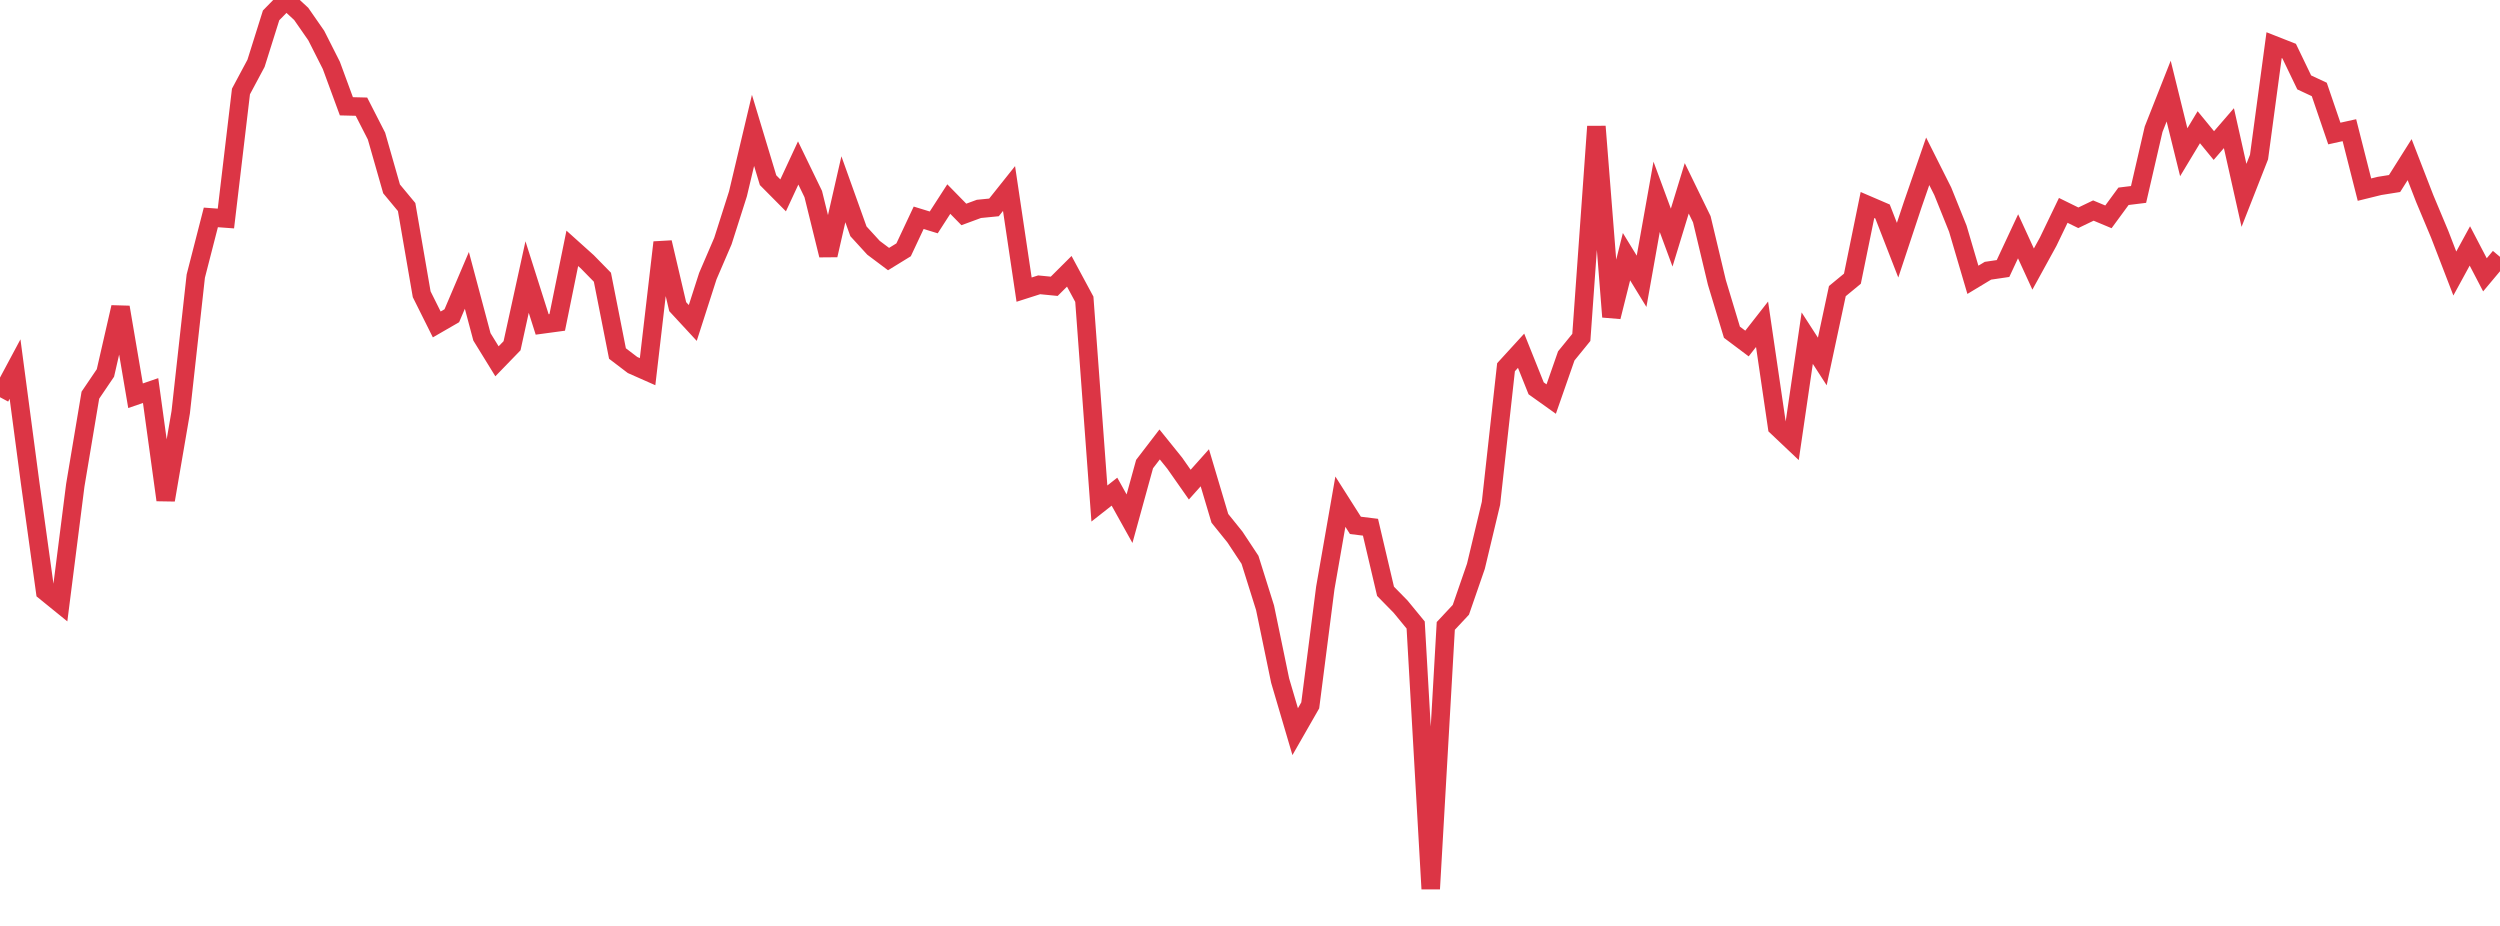 <?xml version="1.0" standalone="no"?>
<!DOCTYPE svg PUBLIC "-//W3C//DTD SVG 1.1//EN" "http://www.w3.org/Graphics/SVG/1.1/DTD/svg11.dtd">
<svg width="135" height="50" viewBox="0 0 135 50" preserveAspectRatio="none" class="sparkline" xmlns="http://www.w3.org/2000/svg"
xmlns:xlink="http://www.w3.org/1999/xlink"><path  class="sparkline--line" d="M 0 21.45 L 0 21.45 L 0.813 19.93 L 1.627 26.07 L 2.44 31.94 L 3.253 32.6 L 4.066 26.2 L 4.88 21.34 L 5.693 20.14 L 6.506 16.59 L 7.319 21.37 L 8.133 21.09 L 8.946 27 L 9.759 22.26 L 10.572 14.91 L 11.386 11.74 L 12.199 11.8 L 13.012 4.94 L 13.825 3.42 L 14.639 0.83 L 15.452 0 L 16.265 0.75 L 17.078 1.92 L 17.892 3.53 L 18.705 5.74 L 19.518 5.76 L 20.331 7.35 L 21.145 10.2 L 21.958 11.18 L 22.771 15.89 L 23.584 17.52 L 24.398 17.05 L 25.211 15.14 L 26.024 18.19 L 26.837 19.51 L 27.651 18.67 L 28.464 14.96 L 29.277 17.52 L 30.09 17.41 L 30.904 13.41 L 31.717 14.14 L 32.53 14.97 L 33.343 19.09 L 34.157 19.71 L 34.97 20.07 L 35.783 13.09 L 36.596 16.56 L 37.41 17.44 L 38.223 14.91 L 39.036 13.02 L 39.849 10.47 L 40.663 7.04 L 41.476 9.73 L 42.289 10.55 L 43.102 8.8 L 43.916 10.48 L 44.729 13.78 L 45.542 10.22 L 46.355 12.49 L 47.169 13.38 L 47.982 13.99 L 48.795 13.49 L 49.608 11.76 L 50.422 12.01 L 51.235 10.75 L 52.048 11.58 L 52.861 11.28 L 53.675 11.2 L 54.488 10.18 L 55.301 15.64 L 56.114 15.38 L 56.928 15.46 L 57.741 14.65 L 58.554 16.16 L 59.367 27.19 L 60.181 26.55 L 60.994 28.01 L 61.807 25.06 L 62.62 24 L 63.434 25.01 L 64.247 26.17 L 65.06 25.26 L 65.873 27.99 L 66.687 29 L 67.5 30.23 L 68.313 32.82 L 69.127 36.75 L 69.94 39.51 L 70.753 38.09 L 71.566 31.75 L 72.38 27.09 L 73.193 28.37 L 74.006 28.47 L 74.819 31.93 L 75.633 32.76 L 76.446 33.75 L 77.259 48 L 78.072 33.8 L 78.886 32.93 L 79.699 30.58 L 80.512 27.18 L 81.325 19.83 L 82.139 18.94 L 82.952 20.97 L 83.765 21.55 L 84.578 19.22 L 85.392 18.22 L 86.205 6.83 L 87.018 17.11 L 87.831 13.86 L 88.645 15.19 L 89.458 10.63 L 90.271 12.83 L 91.084 10.17 L 91.898 11.84 L 92.711 15.25 L 93.524 17.94 L 94.337 18.55 L 95.151 17.51 L 95.964 23.05 L 96.777 23.82 L 97.59 18.26 L 98.404 19.52 L 99.217 15.72 L 100.03 15.05 L 100.843 11.07 L 101.657 11.42 L 102.47 13.51 L 103.283 11.06 L 104.096 8.71 L 104.91 10.33 L 105.723 12.35 L 106.536 15.11 L 107.349 14.62 L 108.163 14.5 L 108.976 12.76 L 109.789 14.53 L 110.602 13.05 L 111.416 11.36 L 112.229 11.76 L 113.042 11.37 L 113.855 11.71 L 114.669 10.6 L 115.482 10.5 L 116.295 6.98 L 117.108 4.92 L 117.922 8.22 L 118.735 6.87 L 119.548 7.86 L 120.361 6.92 L 121.175 10.55 L 121.988 8.48 L 122.801 2.44 L 123.614 2.76 L 124.428 4.45 L 125.241 4.83 L 126.054 7.21 L 126.867 7.03 L 127.681 10.24 L 128.494 10.04 L 129.307 9.91 L 130.12 8.62 L 130.934 10.72 L 131.747 12.66 L 132.56 14.77 L 133.373 13.28 L 134.187 14.84 L 135 13.87" fill="none" stroke-width="1" stroke="#dc3545"></path></svg>